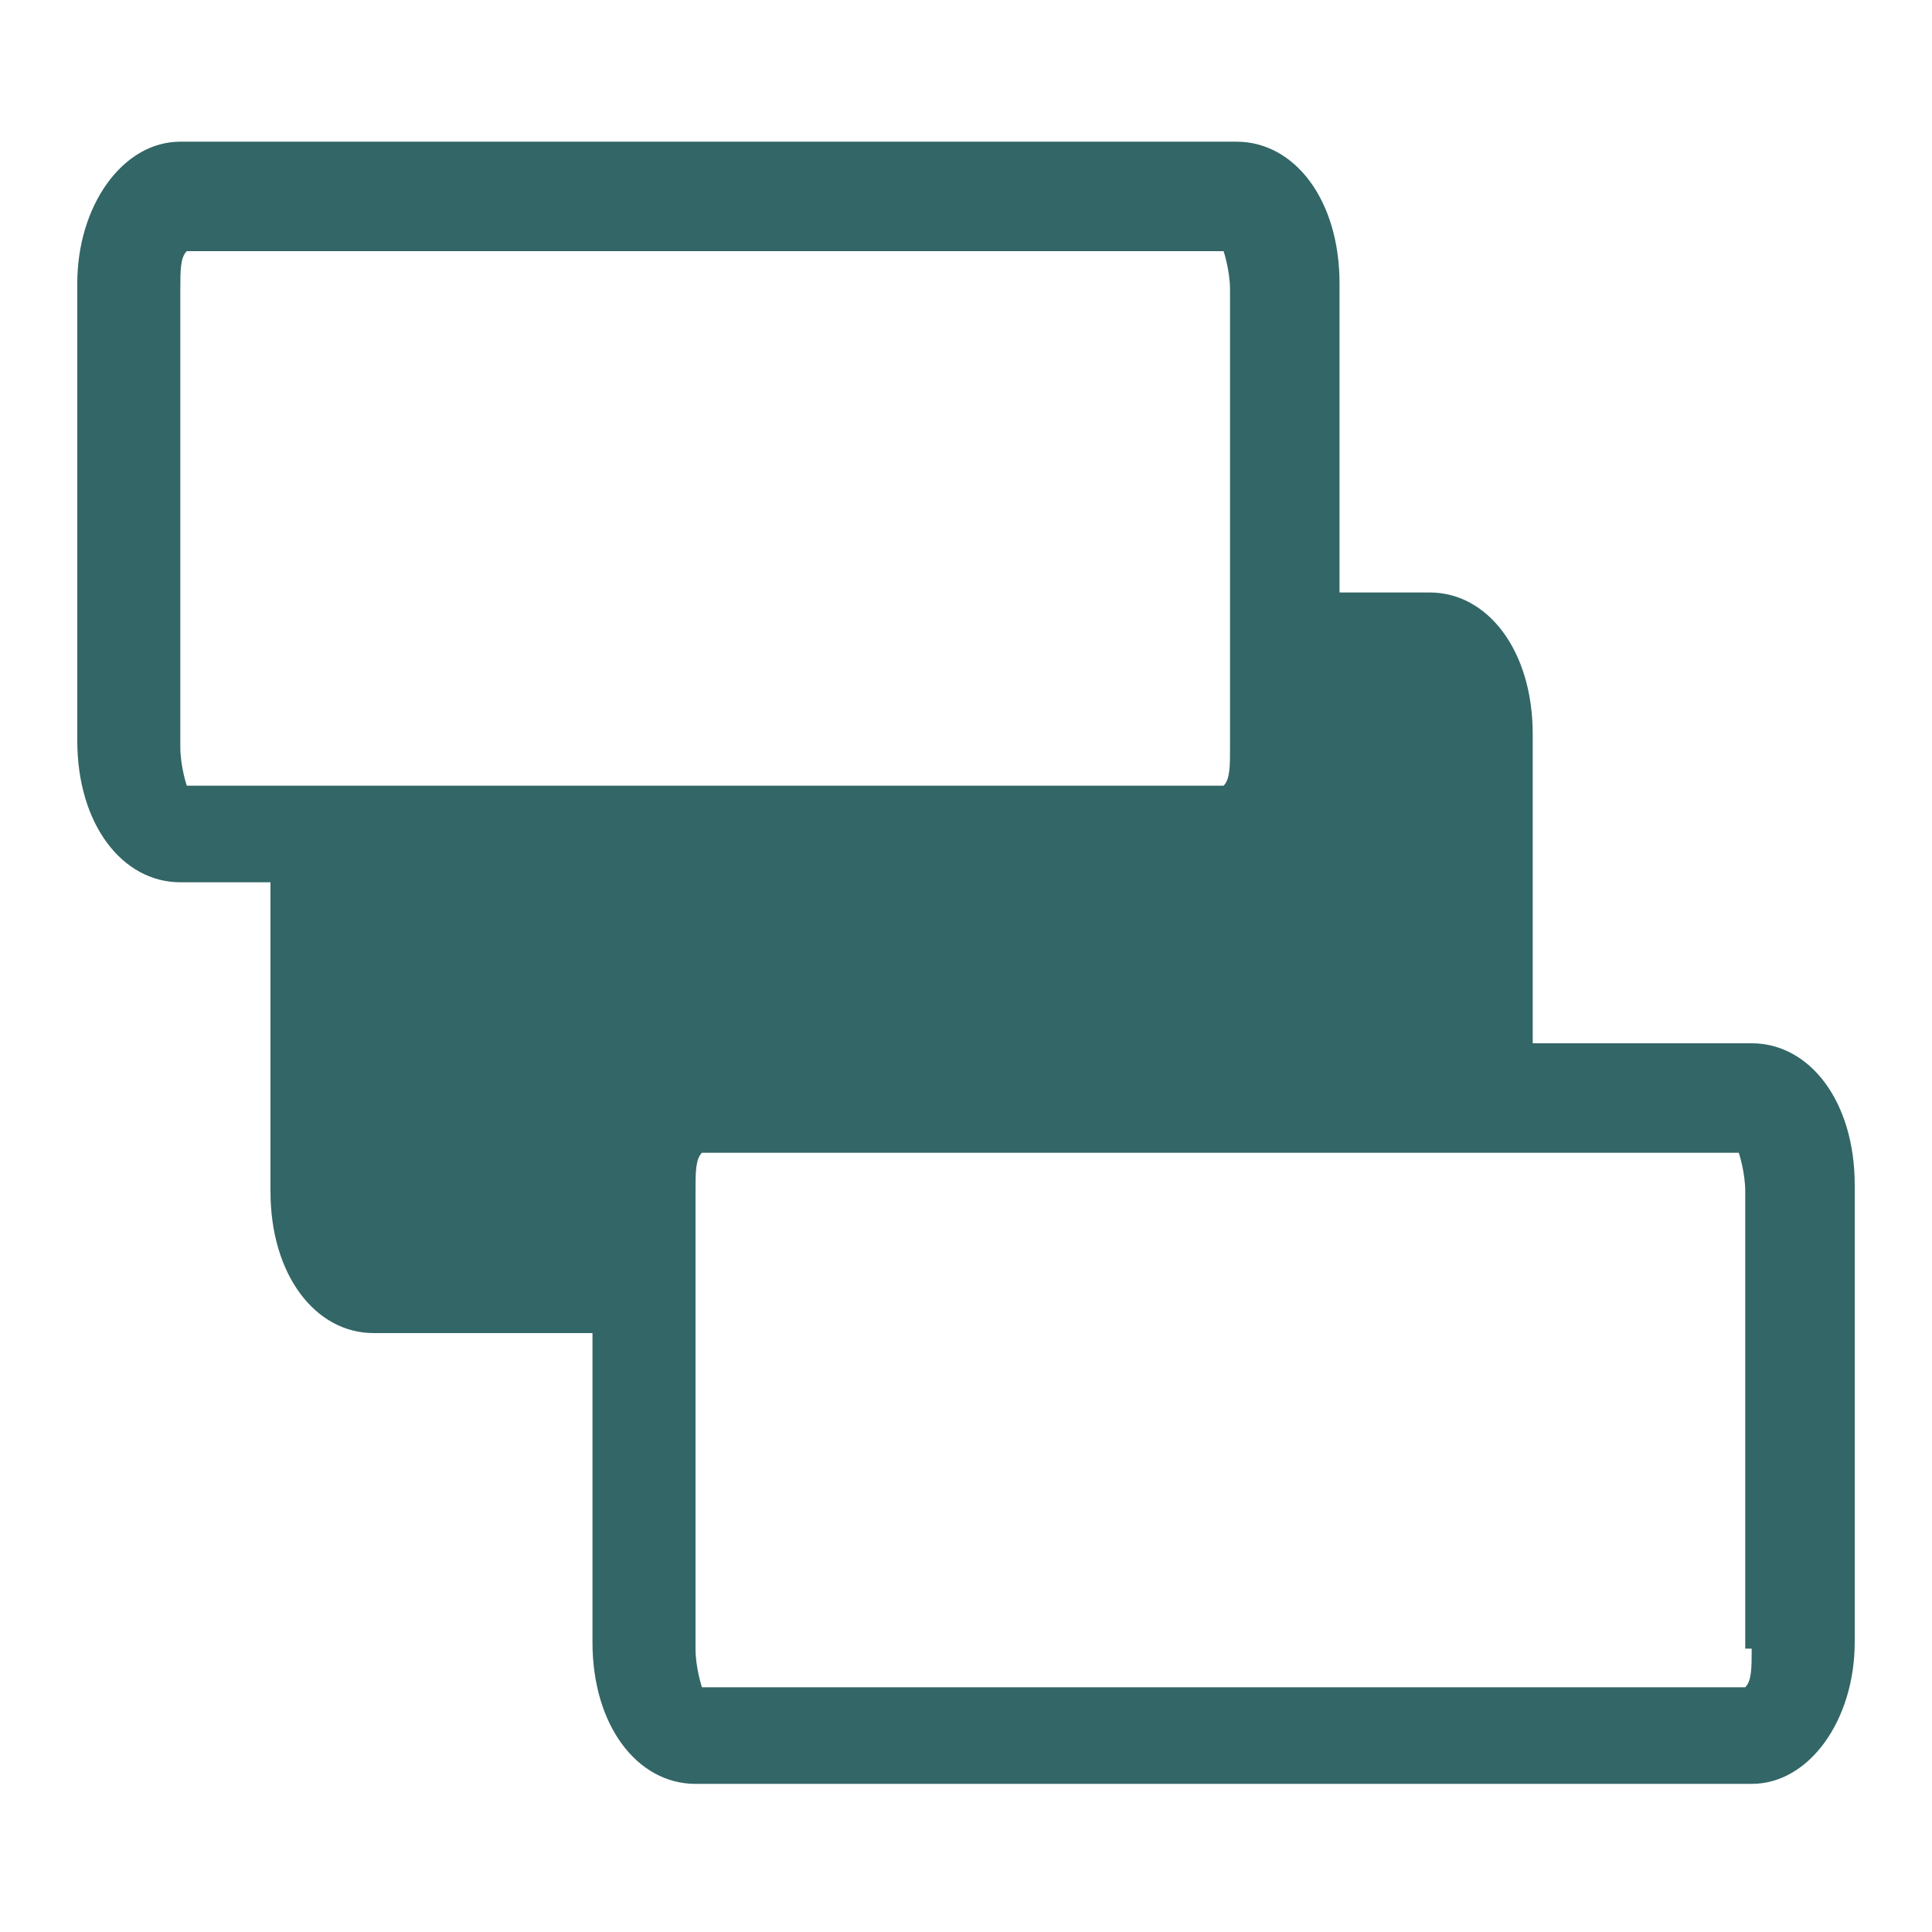 <svg xmlns="http://www.w3.org/2000/svg" data-name="Calque 1" viewBox="0 0 30 30">
  <path fill="#366" d="M27.2 16.2h-3.4v-4.8c0-1.3-.7-2.2-1.6-2.2h-1.4V4.4c0-1.3-.7-2.2-1.6-2.2H2.8c-.9 0-1.6 1-1.6 2.2v7.1c0 1.3.7 2.2 1.6 2.2h1.4v4.8c0 1.3.7 2.2 1.6 2.2h3.4v4.8c0 1.3.7 2.2 1.6 2.2h16.4c.9 0 1.6-1 1.6-2.2v-7.1c0-1.3-.7-2.2-1.6-2.2Zm-24.3-4s-.1-.3-.1-.6V4.5c0-.3 0-.5.1-.6H19s.1.3.1.6v7.1c0 .3 0 .5-.1.6H2.9Zm24.3 13.4c0 .3 0 .5-.1.6H10.9s-.1-.3-.1-.6v-7.1c0-.3 0-.5.1-.6H27s.1.3.1.6v7.1Z"/>
</svg>
